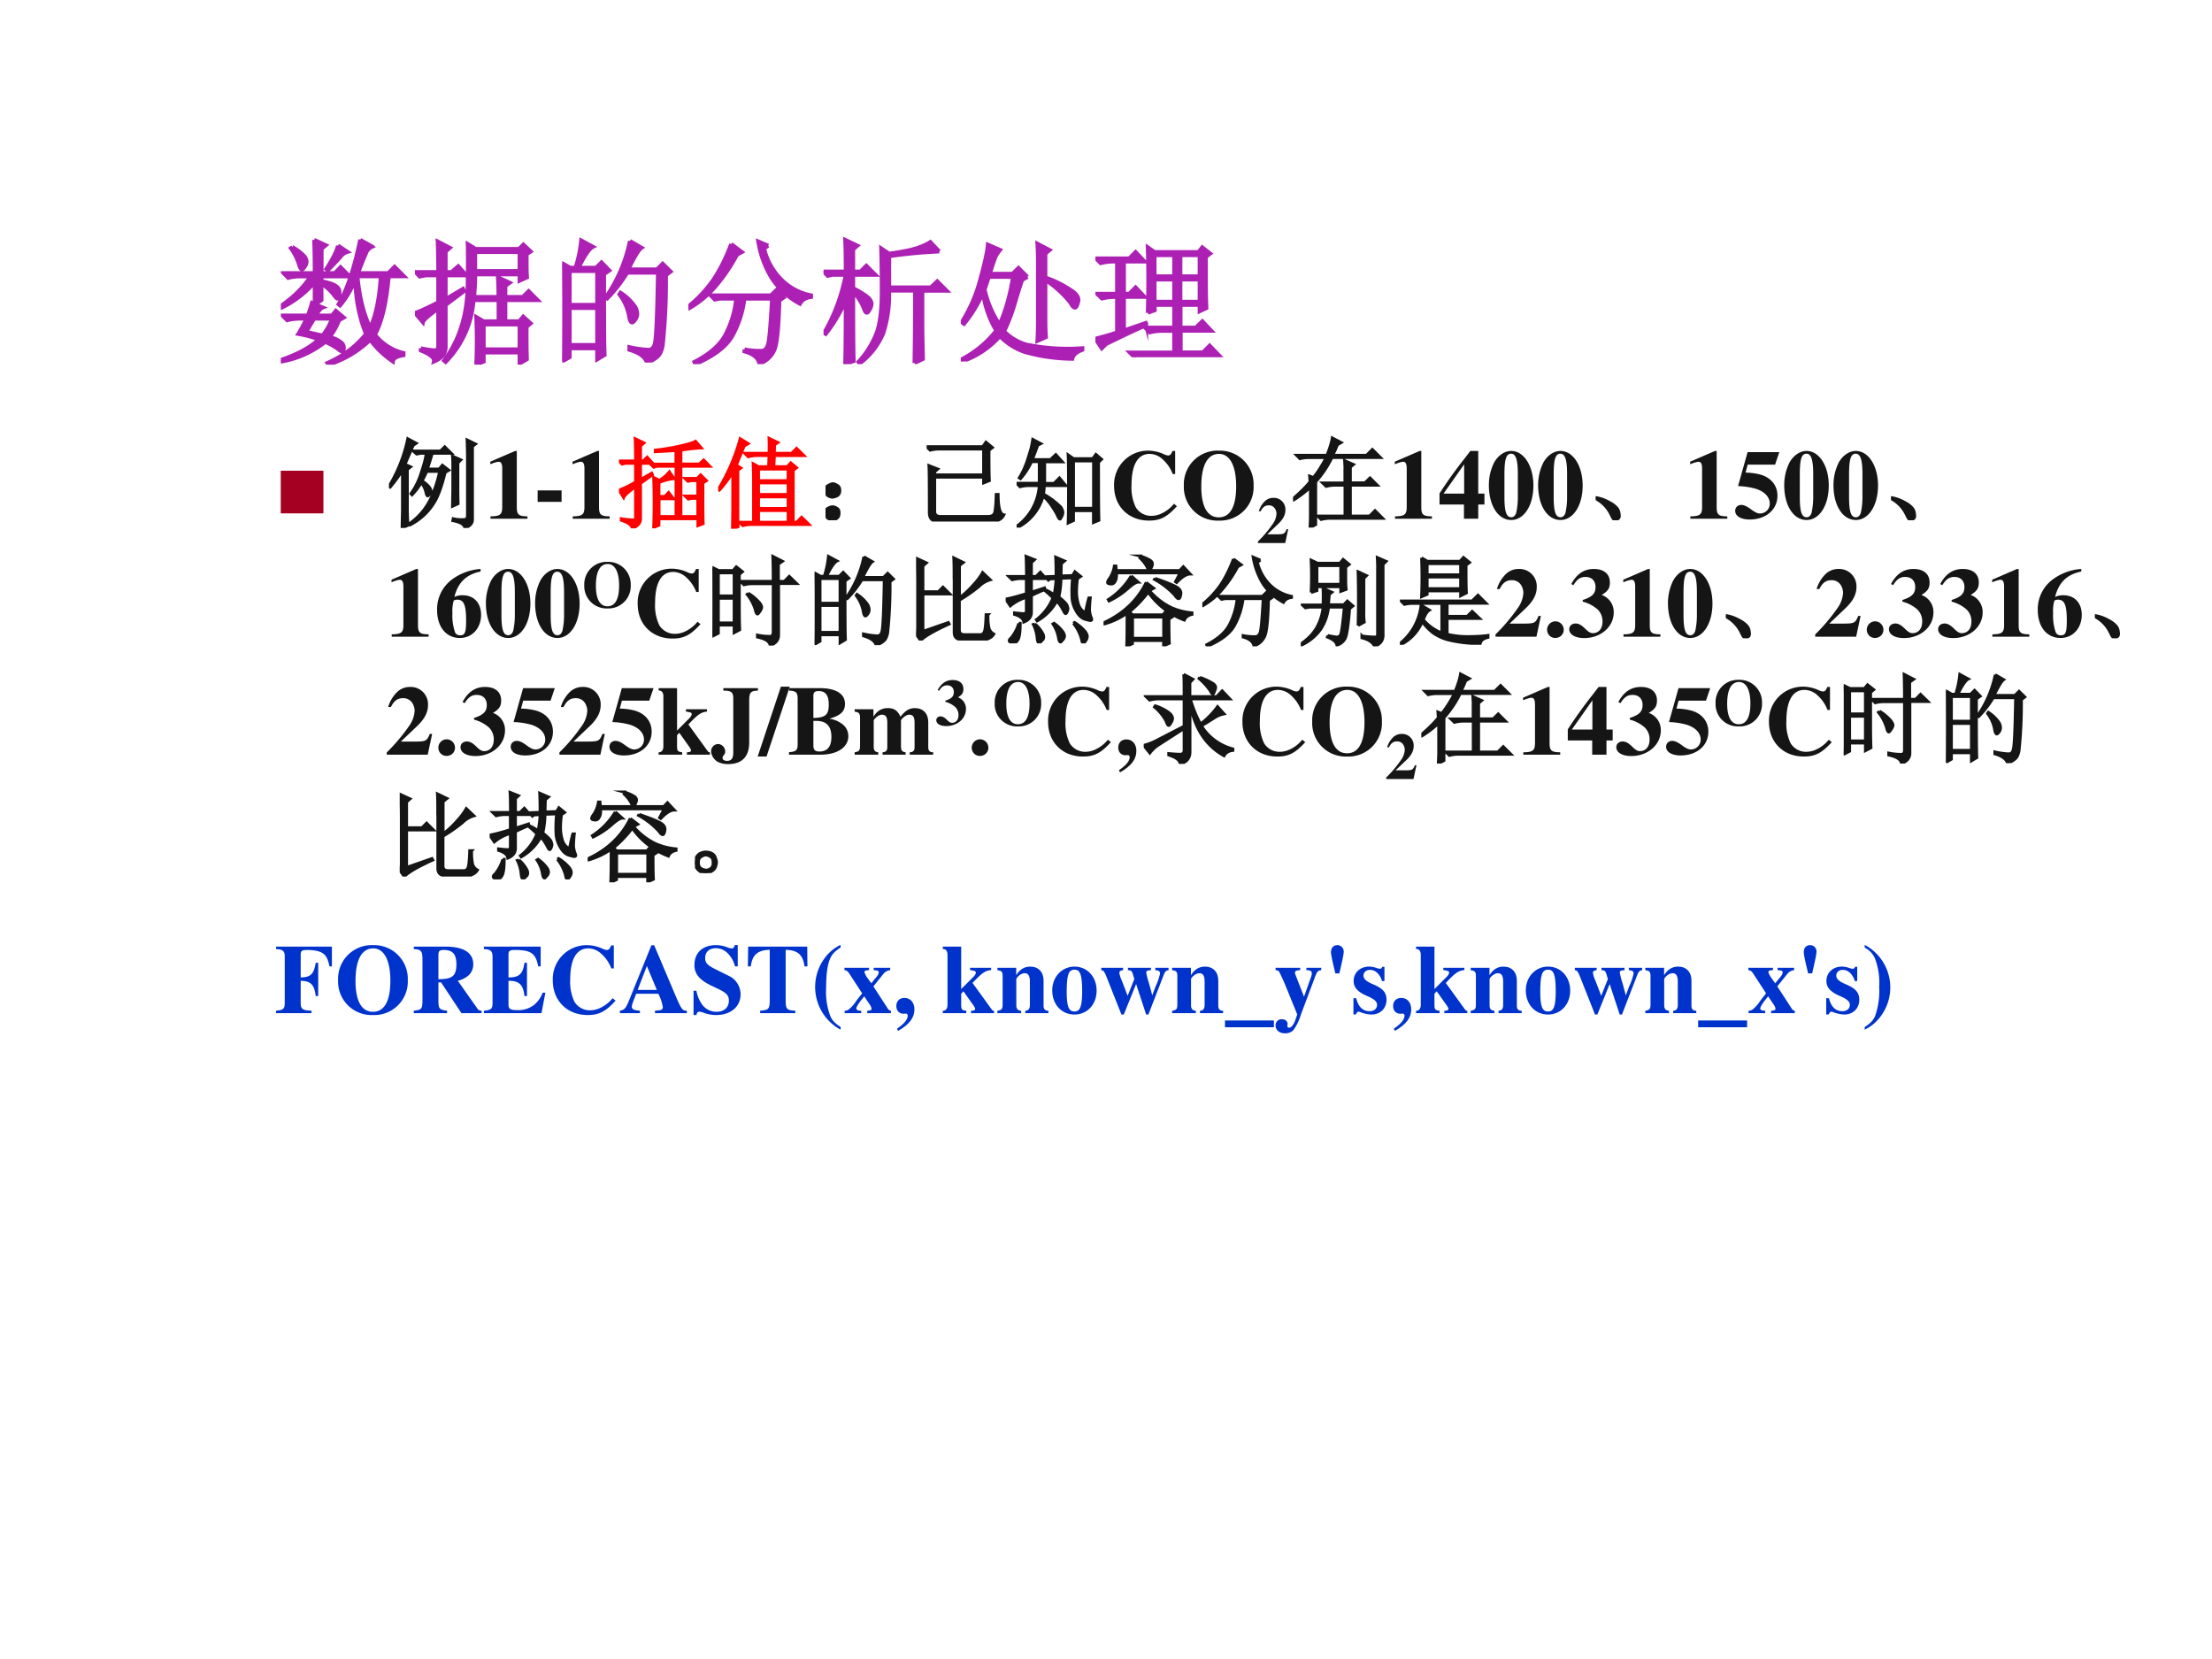 <svg xmlns="http://www.w3.org/2000/svg" xmlns:xlink="http://www.w3.org/1999/xlink" width="960" height="720" viewBox="0 0 720 540"><rect x="0" y="0" width="720" height="540" fill="#333333" stroke="none"/><g data-name="P"><clipPath id="a"><path fill-rule="evenodd" d="M0 540h720V0H0Z"/></clipPath><g clip-path="url(#a)"><path fill="#fff" fill-rule="evenodd" d="M0 540h720V0H0Z"/></g></g><g data-name="P"><symbol id="b"><path d="M.246.34A4.838 4.838 0 0 1 .188.242l.12-.027a.441.441 0 0 1 .07.125H.247m-.16.527a.345.345 0 0 0 .09-.07C.186.78.19.77.19.762a.063.063 0 0 0-.015-.04C.168.71.16.704.156.704c-.008 0-.015.013-.023.04a.41.41 0 0 1-.059.116l.012.008M.422.88l.07-.047A.098.098 0 0 1 .438.793a2.17 2.17 0 0 0-.09-.094L.336.707c.05.078.078.135.086.172M.246.922l.086-.04L.301.856v-.18h.097L.441.72.508.652H.3V.617C.36.604.397.591.41.578A.049.049 0 0 0 .433.535.168.168 0 0 0 .43.504C.427.494.423.488.418.488S.404.498.391.516A.348.348 0 0 1 .3.598V.477L.254.445.309.422C.296.417.279.397.258.363h.12l.028.035.059-.05L.43.328A.5.5 0 0 0 .36.203.188.188 0 0 0 .44.168.049.049 0 0 0 .465.125C.465.107.46.098.453.098S.436.103.426.113a.5.5 0 0 1-.098.055.723.723 0 0 0-.324-.145L0 .035c.12.04.214.09.281.152a.874.874 0 0 1-.152.04C.139.242.16.28.19.34h-.05A.355.355 0 0 1 .047.328L.012.363h.187C.21.39.22.421.23.457L.25.449v.16A.76.76 0 0 0 .008.422L0 .434C.096.5.17.574.219.652h-.07A.355.355 0 0 1 .054.641L.02.676h.23C.25.77.249.852.246.922m.32-.27C.58.502.611.375.66.273c.042.089.068.215.078.38H.566m.02.269.09-.05A.083.083 0 0 1 .629.823 3.654 3.654 0 0 1 .57.676h.223L.84.723l.07-.07H.797C.78.46.747.315.695.222A.378.378 0 0 1 .906.086V.07C.856.062.831.047.828.023a.706.706 0 0 0-.168.16A.787.787 0 0 0 .352 0L.344.012c.12.054.215.126.285.215C.579.349.553.483.55.629A.687.687 0 0 0 .437.437L.426.446c.062.104.116.263.16.477Z"/></symbol><symbol id="c"><path d="M.453 0a3.962 3.962 0 0 1 0 .352L.508.32h.11v.157H.433A.725.725 0 0 0 .227.02L.215.03c.057.076.1.16.129.254C.375.382.39.492.39.617c.002.128.002.219 0 .274L.449.855h.32l.032.032.054-.051-.03-.02c0-.078 0-.135.003-.171L.773.62v.047H.445C.445.618.443.562.437.5h.18c0 .05-.001.098-.004.145L.7.605.668.582V.5h.129L.84.543.906.477H.668V.32H.77L.8.355l.055-.05L.825.28A5.7 5.7 0 0 1 .827.04L.773.008V.09H.508V.023L.453 0M.445.832v-.14h.328v.14H.445M.508.297V.113h.265v.184H.508M.227.484.355.56.363.543.227.441V.125C.224.078.195.045.14.023.146.05.113.077.043.105v.016A.893.893 0 0 1 .148.105c.016.003.024.013.024.032v.277C.099.362.062.328.059.313L0 .383C.016.385.073.41.172.46v.2h-.09L.035.651.004.684h.168C.172.79.17.866.168.91l.09-.047L.227.836V.684H.27l.05.043L.38.66H.227V.484Z"/></symbol><symbol id="d"><path d="M.055.676v-.25h.203v.25H.055m0-.274V.13h.203v.273H.055m.254.25c0-.304 0-.504.004-.597L.258.023v.082H.055V.04L0 .008a17.08 17.08 0 0 1 0 .726L.059.7h.039A.98.98 0 0 1 .14.902L.227.855C.2.842.165.79.12.7H.25l.04.04.058-.06-.04-.027M.5.898l.086-.05C.566.835.533.78.488.688H.7L.742.73.801.672.766.645a4.532 4.532 0 0 0-.024-.52C.734.085.722.059.703.043A.213.213 0 0 0 .625 0C.612.042.569.073.496.094v.02a.82.82 0 0 1 .14-.02c.03 0 .046.022.051.066.008.044.015.212.02.504H.48A1.06 1.06 0 0 0 .332.473L.32.48A1.113 1.113 0 0 1 .5.898M.43.516A.375.375 0 0 0 .54.41.12.12 0 0 0 .554.363.073.073 0 0 0 .539.316C.53.303.521.296.516.296c-.01 0-.019.02-.024.056a.383.383 0 0 1-.07.152L.43.516Z"/></symbol><symbol id="e"><path d="M.316.887.395.828.359.808A1.274 1.274 0 0 0 .211.587.74.74 0 0 0 .008.414L0 .426a.967.967 0 0 1 .18.191c.052.076.097.166.136.27M.59.875.559.855a.483.483 0 0 1 .14-.242.426.426 0 0 1 .207-.105V.496C.867.491.84.474.824.446a.575.575 0 0 0-.207.187.746.746 0 0 0-.101.273L.59.875M.164.508H.61l.04.039.054-.055L.672.47C.667.263.654.139.632.098A.18.18 0 0 0 .524.004C.516.046.48.076.414.094v.015A.564.564 0 0 1 .54.098c.02 0 .037.014.047.043.01.028.02.143.031.343H.414A.751.751 0 0 0 .32.2C.273.124.184.057.05 0L.044.016c.117.06.195.13.234.21.042.084.067.17.075.258H.23L.195.477l-.03.03Z"/></symbol><symbol id="f"><path d="M.672.008c.002.117.004.295.004.535H.484A.904.904 0 0 0 .441.227.545.545 0 0 0 .266.004L.258.016a.678.678 0 0 1 .137.222c.023.07.035.167.035.29a12 12 0 0 1-.004.327L.484.816c.047.006.1.015.16.028.06.015.109.035.145.058l.066-.07a3.471 3.471 0 0 1-.37-.035v-.23h.308L.84.612l.07-.07H.73v-.3L.734.038.672.008M.219.535C.219.267.22.096.223.023L.16 0c.003.125.004.283.004.473a1.093 1.093 0 0 0-.148-.25L.004.23c.075.128.129.271.16.43H.066L.031.652 0 .684h.164C.164.777.163.855.16.918L.25.875.219.848V.684h.054l.043.043L.383.66H.219V.56a.551.551 0 0 0 .113-.07C.348.472.355.458.355.444A.096.096 0 0 0 .34.402C.332.387.326.38.32.38.312.379.305.39.297.414a.391.391 0 0 1-.078.121Z"/></symbol><symbol id="g"><path d="M.207.625.176.531a.785.785 0 0 1 .11-.258c.043.094.077.211.1.352H.208m.285 0L.453.602A4.863 4.863 0 0 1 .398.426 1.243 1.243 0 0 0 .32.223.375.375 0 0 1 .484.125 1.51 1.51 0 0 1 .898.098V.086C.854.07.83.048.824.02a1.332 1.332 0 0 0-.351.05.464.464 0 0 0-.184.117A.66.66 0 0 0 .008 0L0 .013a.774.774 0 0 1 .262.215.742.742 0 0 0-.098.28.955.955 0 0 0-.14-.23L.007.29c.062.099.11.208.14.328C.18.737.197.82.2.863L.29.824A.366.366 0 0 1 .258.777 1.72 1.72 0 0 1 .215.648h.168l.043.043.066-.066M.625.602V.305c0-.04.001-.081.004-.125L.566.152c.003.05.004.1.004.153v.422C.57.76.57.809.566.87l.09-.047L.625.797V.62A.776.776 0 0 0 .813.527C.857.5.875.47.867.441.86.413.852.398.844.398c-.01 0-.021.01-.031.032a.787.787 0 0 1-.188.172Z"/></symbol><symbol id="h"><path d="M0 .137c.078.02.132.036.16.047v.261H.14A.355.355 0 0 1 .048.434L.012.469H.16v.238H.133A.355.355 0 0 1 .039.695L.004.73H.25l.047.047.066-.07H.211V.469H.25l.047.047.066-.07H.211V.198l.16.055.004-.016a7.643 7.643 0 0 1-.297-.14L.047.066 0 .136m.387.192a7.76 7.76 0 0 1 0 .484l.05-.035h.325l.027.035.059-.046L.816.742V.56C.816.475.818.41.82.363L.77.34v.047H.629V.219h.113L.79.266l.066-.07H.63v-.16h.164l.05.05.071-.074H.383A.355.355 0 0 1 .289 0L.254.035h.328v.16H.496A.355.355 0 0 1 .402.184L.367.219h.215v.168H.438v-.04L.387.329m.05.426V.598h.145v.156H.438m.19 0V.598H.77v.156H.629M.437.574V.41h.145v.164H.438m.19 0V.41H.77v.164H.629Z"/></symbol><use xlink:href="#b" fill="#ac21b3" transform="matrix(44.064 0 0 -44.064 91.417 118.695)"/><use xlink:href="#c" fill="#ac21b3" transform="matrix(44.064 0 0 -44.064 135.061 118.695)"/><use xlink:href="#d" fill="#ac21b3" transform="matrix(44.064 0 0 -44.064 183.008 118.007)"/><use xlink:href="#e" fill="#ac21b3" transform="matrix(44.064 0 0 -44.064 224.07 118.523)"/><use xlink:href="#f" fill="#ac21b3" transform="matrix(44.064 0 0 -44.064 268.058 118.523)"/><use xlink:href="#g" fill="#ac21b3" transform="matrix(44.064 0 0 -44.064 312.734 117.662)"/><use xlink:href="#h" fill="#ac21b3" transform="matrix(44.064 0 0 -44.064 356.55 116.285)"/><use xlink:href="#b" fill="none" stroke="#ac21b3" stroke-miterlimit="10" stroke-width=".029" transform="matrix(44.064 0 0 -44.064 91.417 118.695)"/><use xlink:href="#c" fill="none" stroke="#ac21b3" stroke-miterlimit="10" stroke-width=".029" transform="matrix(44.064 0 0 -44.064 135.061 118.695)"/><use xlink:href="#d" fill="none" stroke="#ac21b3" stroke-miterlimit="10" stroke-width=".029" transform="matrix(44.064 0 0 -44.064 183.008 118.007)"/><use xlink:href="#e" fill="none" stroke="#ac21b3" stroke-miterlimit="10" stroke-width=".029" transform="matrix(44.064 0 0 -44.064 224.07 118.523)"/><use xlink:href="#f" fill="none" stroke="#ac21b3" stroke-miterlimit="10" stroke-width=".029" transform="matrix(44.064 0 0 -44.064 268.058 118.523)"/><use xlink:href="#g" fill="none" stroke="#ac21b3" stroke-miterlimit="10" stroke-width=".029" transform="matrix(44.064 0 0 -44.064 312.734 117.662)"/><use xlink:href="#h" fill="none" stroke="#ac21b3" stroke-miterlimit="10" stroke-width=".029" transform="matrix(44.064 0 0 -44.064 356.55 116.285)"/><symbol id="i"><path d="M-2147483500-2147483500Z"/></symbol><use xlink:href="#i" fill="#ac21b3" transform="matrix(44.064 0 0 -44.064 94626710000 -94626710000)"/></g><g data-name="P"><symbol id="j"><path d="M0 0v.578h.578V0H0Z"/></symbol><use xlink:href="#j" fill="#a50021" transform="matrix(24.024 0 0 -24.024 91.381 167.104)"/><symbol id="k"><path d="M.57.563C.542.443.51.352.477.288A.613.613 0 0 0 .215.031L.207.043a.645.645 0 0 1 .238.305c.026.06.05.135.07.226H.384A1.155 1.155 0 0 0 .336.477.287.287 0 0 0 .41.414C.42.398.426.387.426.38A.063.063 0 0 0 .41.339C.402.33.397.325.395.325c-.008 0-.015.013-.02.04A.26.26 0 0 1 .328.46.652.652 0 0 0 .234.336L.223.348a.72.72 0 0 1 .105.215c.029.085.046.15.05.195H.325L.281.75.246.781h.277l.043.043.067-.066H.44a3.671 3.671 0 0 0-.05-.16h.12l.032.039.066-.051L.57.563M.7.405C.7.38.7.326.702.246L.645.22.648.39v.218c0 .045 0 .085-.003.121L.73.691.7.661V.405m.097.305c0 .044-.001.105-.004.184L.879.852.848.828V.09C.85.048.824.018.77 0 .767.034.727.059.648.074l.004.02A.36.36 0 0 1 .773.086C.79.089.797.103.797.129V.71M.133 0l.004.184v.402A1.362 1.362 0 0 0 .012.414L0 .422a1.53 1.53 0 0 1 .191.484L.277.86.247.84A72.596 72.596 0 0 1 .163.646L.22.62.187.594V.176C.188.132.19.082.192.027L.133 0Z"/></symbol><use xlink:href="#k" fill="#151515" transform="matrix(32.064 0 0 -32.064 126.603 171.846)"/><use xlink:href="#k" fill="none" stroke="#151515" stroke-miterlimit="10" stroke-width=".029" transform="matrix(32.064 0 0 -32.064 126.603 171.846)"/></g><g data-name="P"><symbol id="l"><path d="M.377.024C.287.025.269.041.269.118v.57H.252L0 .579V.553a.162.162 0 0 1 .02.008c.027.01.052.017.065.017C.11.578.121.556.121.509V.124C.122.043.101.025.002.024V0h.375v.024Z"/></symbol><use xlink:href="#l" fill="#151515" transform="matrix(32.064 0 0 -32.064 159.594 168.84)"/></g><g data-name="P"><symbol id="m"><path d="M.243.116H0V0h.243v.116Z"/></symbol><use xlink:href="#m" fill="#151515" transform="matrix(32.064 0 0 -32.064 175 163.357)"/></g><use xlink:href="#l" fill="#151515" data-name="P" transform="matrix(32.064 0 0 -32.064 186.354 168.84)"/><g data-name="P"><symbol id="n"><path d="M.852.46c0-.21 0-.348.003-.413L.801.027v.07H.406V.032L.352.008a6.784 6.784 0 0 1 0 .508L.41.488a.375.375 0 0 1 .102.086l.047-.07a.476.476 0 0 1-.153-.04v-.14h.059l.039.04L.554.3H.407V.12h.172V.63H.387L.352.62.32.652h.258V.79a6.435 6.435 0 0 0-.21-.012v.016c.093.01.179.025.257.043.08.018.132.034.152.047L.836.816A1.863 1.863 0 0 1 .629.793v-.14h.187L.86.694.922.63H.629V.12H.8v.184H.738L.703.297.672.328H.8v.156H.734L.7.477l-.031.03h.125l.035.036.059-.059L.852.461M.219.496.332.56.34.543.219.457v-.36C.219.054.19.022.137 0 .127.034.089.061.023.082v.016a.704.704 0 0 1 .13-.012c.01.003.015.012.015.027v.309C.095.37.055.333.047.312L0 .388a.977.977 0 0 1 .168.082V.66H.066L.031.652 0 .684h.168C.168.77.167.845.164.91l.09-.043L.219.836V.684h.027l.04.039L.343.66H.219V.496Z"/></symbol><symbol id="o"><path d="M.2.203C.2.112.2.051.202.02L.145 0l.003.188v.386A1.158 1.158 0 0 0 .012.391L0 .398a1.959 1.959 0 0 1 .223.516l.082-.05L.265.84A6.372 6.372 0 0 1 .185.645L.23.617.2.594v-.39m.21.401V.488h.3v.117h-.3m0-.14V.348h.3v.117h-.3m0-.14V.206h.3v.117h-.3m0-.14V.066h.3v.118h-.3m.106.582c.002.06.002.11 0 .152l.09-.043L.573.852.57.766h.176l.05.05.075-.074h-.3L.565.63h.137l.035.039.059-.05L.762.593V.066h.035l.05.051.075-.074H.344A.355.355 0 0 1 .25.031L.215.066h.144V.5c0 .031 0 .085-.004.16L.41.63h.102l.004.113H.398A.355.355 0 0 1 .305.73L.27.766h.246Z"/></symbol><use xlink:href="#n" fill="red" transform="matrix(32.064 0 0 -32.064 201.477 171.971)"/><use xlink:href="#o" fill="red" transform="matrix(32.064 0 0 -32.064 233.763 172.096)"/><use xlink:href="#n" fill="none" stroke="red" stroke-miterlimit="10" stroke-width=".029" transform="matrix(32.064 0 0 -32.064 201.477 171.971)"/><use xlink:href="#o" fill="none" stroke="red" stroke-miterlimit="10" stroke-width=".029" transform="matrix(32.064 0 0 -32.064 233.763 172.096)"/></g><g data-name="P"><symbol id="p"><path d="M.117.121C.133.111.14.092.137.066c0-.023-.01-.04-.028-.05A.097.097 0 0 0 .07 0a.097.097 0 0 0-.039.016C.013.026.003.044 0 .07c0 .026.008.043.023.051.019.01.034.016.047.016A.084.084 0 0 0 .117.12m0 .234C.135.348.145.33.145.301.145.275.135.257.113.246A.152.152 0 0 0 .07.234.099.099 0 0 0 .023.25.067.067 0 0 0 0 .305c.003.026.013.043.031.05.018.01.033.016.043.016C.084.371.1.366.117.355Z"/></symbol><symbol id="q"><path d="M0 .76h.57l.032.046.066-.055L.633.724c0-.156.001-.26.004-.309L.578.392V.45H.082V.11C.079.069.102.049.148.052h.47C.663.05.69.068.694.107c.006.039.01.095.012.168h.02c0-.133.02-.202.058-.207C.762.02.716 0 .648.005H.105C.051.003.025.035.027.103.027.37.026.526.023.568l.09-.035L.082.505V.474h.496v.262h-.45A.355.355 0 0 1 .036.724L0 .759Z"/></symbol><symbol id="r"><path d="M.832.664c0-.323.001-.52.004-.59L.78.051v.12H.578v-.1L.523.046C.526.094.527.21.527.395c0 .184-.001.299-.004.343L.578.7h.195l.032.043.058-.05L.832.663M.578.676v-.48h.203v.48H.578M.164.895.246.852.215.836A4.996 4.996 0 0 0 .16.69h.184l.054.051.067-.074h-.18V.449H.38l.055.055L.5.426H.281A.526.526 0 0 0 .273.34.817.817 0 0 0 .45.207C.462.187.47.168.47.152A.097.097 0 0 0 .457.11C.449.094.444.086.441.086c-.007 0-.014.008-.02.023a.615.615 0 0 1-.054.094A.527.527 0 0 1 .27.32.508.508 0 0 0 .008 0L0 .012a.554.554 0 0 1 .23.414H.13A.355.355 0 0 1 .035.414L0 .45h.23v.219H.152A.727.727 0 0 0 .04.496L.027.504c.037.06.067.128.09.203a.97.97 0 0 1 .047.188Z"/></symbol><use xlink:href="#p" fill="#151515" transform="matrix(32.064 0 0 -32.064 268.708 169.341)"/><use xlink:href="#q" fill="#151515" transform="matrix(32.064 0 0 -32.064 301.62 169.758)"/><use xlink:href="#r" fill="#151515" transform="matrix(32.064 0 0 -32.064 330.899 171.72)"/><use xlink:href="#p" fill="none" stroke="#151515" stroke-miterlimit="10" stroke-width=".029" transform="matrix(32.064 0 0 -32.064 268.708 169.341)"/><use xlink:href="#q" fill="none" stroke="#151515" stroke-miterlimit="10" stroke-width=".029" transform="matrix(32.064 0 0 -32.064 301.62 169.758)"/><use xlink:href="#r" fill="none" stroke="#151515" stroke-miterlimit="10" stroke-width=".029" transform="matrix(32.064 0 0 -32.064 330.899 171.72)"/></g><g data-name="P"><symbol id="s"><path d="M.608.171a.357.357 0 0 0-.14-.105.245.245 0 0 0-.09-.018.183.183 0 0 0-.158.087.465.465 0 0 0-.043.225c0 .207.064.317.184.317A.198.198 0 0 0 .494.621.38.38 0 0 0 .595.473H.62v.234H.593C.578.671.569.661.548.661a.124.124 0 0 0-.045.014.39.39 0 0 1-.154.035A.345.345 0 0 1 0 .352C0 .145.146 0 .354 0c.115 0 .183.035.284.146l-.03.025Z"/></symbol><symbol id="t"><path d="M.358.71A.342.342 0 0 1 0 .354.34.34 0 0 1 .354 0a.34.34 0 0 1 .354.355.342.342 0 0 1-.35.355M.357.677c.11 0 .174-.121.174-.329C.531.142.47.033.354.033.239.033.177.142.177.345c0 .216.063.332.18.332Z"/></symbol><use xlink:href="#s" fill="#151515" transform="matrix(32.064 0 0 -32.064 362.631 169.45)"/><use xlink:href="#t" fill="#151515" transform="matrix(32.064 0 0 -32.064 385.342 169.45)"/></g><g data-name="P"><symbol id="u"><path d="M.461.211H.437C.408.14.397.134.294.133H.143l.162.154c.079.075.114.142.114.218a.176.176 0 0 1-.185.183.185.185 0 0 1-.133-.056.355.355 0 0 1-.087-.148h.028c.031.063.068.09.122.09A.108.108 0 0 0 .263.519a.156.156 0 0 0 .02-.072.29.29 0 0 0-.051-.148A1.858 1.858 0 0 0 0 .023V0h.416l.045.211Z"/></symbol><use xlink:href="#u" fill="#151515" transform="matrix(21.384 0 0 -21.384 409.443 176.76)"/></g><g data-name="P"><symbol id="v"><path d="M.172.465.168.523.207.508C.251.562.294.63.336.71H.164A.355.355 0 0 1 .07.699L.035.734h.309c.028.07.047.13.054.176l.09-.047L.45.84A.904.904 0 0 0 .402.734h.344l.059.059.082-.082H.395A1.056 1.056 0 0 0 .23.465V.03L.172 0c.002.042.004.08.004.113V.41A1.077 1.077 0 0 0 .008.281L0 .293c.078.068.135.125.172.172m.355.117C.527.6.526.632.523.68l.09-.04L.582.614v-.16H.73l.051.05L.855.43H.582V.117h.195l.055.055L.91.094H.38A.355.355 0 0 1 .285.082L.25.117h.277V.43H.43A.355.355 0 0 1 .336.418L.3.453h.226v.129Z"/></symbol><use xlink:href="#v" fill="#151515" transform="matrix(32.064 0 0 -32.064 420.887 171.72)"/><use xlink:href="#v" fill="none" stroke="#151515" stroke-miterlimit="10" stroke-width=".029" transform="matrix(32.064 0 0 -32.064 420.887 171.72)"/></g><g data-name="P"><symbol id="w"><path d="M.393.255v.433h-.08L.254.611A4.6 4.6 0 0 1 0 .257V.144h.248V0h.145v.144h.063v.111H.393m-.143 0H.041L.25.552V.255Z"/></symbol><symbol id="x"><path d="M.226.701C.161.701.095.657.054.585A.51.51 0 0 1 0 .353C0 .146.094 0 .227 0c.13 0 .225.148.225.35 0 .2-.097.351-.226.351M.294.235A.727.727 0 0 0 .277.071C.266.042.25.028.227.028c-.05 0-.069.058-.069.207v.229c0 .152.018.209.067.209S.294.611.294.464V.235Z"/></symbol><use xlink:href="#l" fill="#151515" transform="matrix(32.064 0 0 -32.064 454.004 168.84)"/><use xlink:href="#w" fill="#151515" transform="matrix(32.064 0 0 -32.064 468.561 168.84)"/><use xlink:href="#x" fill="#151515" transform="matrix(32.064 0 0 -32.064 484.625 169.257)"/><use xlink:href="#x" fill="#151515" transform="matrix(32.064 0 0 -32.064 500.657 169.257)"/></g><g data-name="P"><symbol id="y"><path d="M.152.066A.354.354 0 0 1 0 .22L.004.23A.407.407 0 0 0 .14.18.244.244 0 0 0 .21.129.1.1 0 0 0 .238.066C.243.04.24.023.227.016.217.006.208 0 .203 0 .187 0 .171.022.153.066Z"/></symbol><use xlink:href="#y" fill="#151515" transform="matrix(32.064 0 0 -32.064 519.387 169.341)"/><use xlink:href="#y" fill="none" stroke="#151515" stroke-miterlimit="10" stroke-width=".029" transform="matrix(32.064 0 0 -32.064 519.387 169.341)"/></g><g data-name="P"><symbol id="z"><path d="M.127.557h.278l.043.127H.126L.029.339a.742.742 0 0 0 .18-.027C.298.284.351.228.351.161c0-.056-.044-.1-.1-.1-.023 0-.05.012-.09.042C.118.135.088.148.062.148.026.148 0 .123 0 .088 0 .035.058 0 .147 0c.165 0 .282.1.282.241 0 .104-.064.184-.173.215a.633.633 0 0 1-.151.02l.022.081Z"/></symbol><use xlink:href="#l" fill="#151515" transform="matrix(32.064 0 0 -32.064 550.144 168.84)"/><use xlink:href="#z" fill="#151515" transform="matrix(32.064 0 0 -32.064 564.797 169.097)"/><use xlink:href="#x" fill="#151515" transform="matrix(32.064 0 0 -32.064 580.765 169.257)"/><use xlink:href="#x" fill="#151515" transform="matrix(32.064 0 0 -32.064 596.797 169.257)"/></g><g data-name="P" transform="matrix(32.064 0 0 -32.064 615.527 169.341)"><use xlink:href="#y" fill="#151515"/><use xlink:href="#y" fill="none" stroke="#151515" stroke-miterlimit="10" stroke-width=".029"/></g><g data-name="P"><symbol id="A"><path d="M.442.701A.55.55 0 0 1 .171.608.377.377 0 0 1 0 .286C0 .113.091 0 .232 0c.124 0 .215.099.215.235C.447.356.374.434.26.434A.189.189 0 0 1 .176.417c.037.147.12.228.266.258v.026M.205.389c.067 0 .09-.054.09-.213C.295.056.283.027.234.027.21.027.193.037.183.056a.52.52 0 0 0-.027.199.36.36 0 0 0 .013.124c.008.006.021.01.036.01Z"/></symbol><use xlink:href="#l" fill="#151515" transform="matrix(32.04 0 0 -32.04 127.433 207.24)"/><use xlink:href="#A" fill="#151515" transform="matrix(32.04 0 0 -32.04 142.267 207.657)"/><use xlink:href="#x" fill="#151515" transform="matrix(32.04 0 0 -32.04 158.159 207.657)"/><use xlink:href="#x" fill="#151515" transform="matrix(32.04 0 0 -32.04 174.179 207.657)"/></g><use xlink:href="#t" fill="#151515" data-name="P" transform="matrix(21.36 0 0 -21.36 190.178 198.046)"/><use xlink:href="#s" fill="#151515" data-name="P" transform="matrix(32.04 0 0 -32.04 207.56 207.849)"/><g data-name="P"><symbol id="B"><path d="M.617.652C.617.754.616.84.613.906l.098-.05L.67.827V.652h.06l.05.051L.855.63H.672V.105C.672.056.643.021.586 0 .583.04.54.068.457.086v.02A.645.645 0 0 1 .59.093C.608.096.617.112.617.14v.488H.414A.355.355 0 0 1 .32.617L.285.652h.332M.363.532A.482.482 0 0 0 .48.433C.493.415.5.4.5.39.5.378.493.362.48.344.47.328.462.32.457.32.449.32.441.336.434.367A.464.464 0 0 1 .352.52L.363.53M.06.738V.504h.16v.234h-.16m0-.258V.23h.16v.25h-.16M.273.402C.273.277.275.197.277.16L.22.13v.078h-.16V.125L0 .094a13.128 13.128 0 0 1 0 .699L.063.762H.21L.242.8.305.75.273.723v-.32Z"/></symbol><symbol id="C"><path d="M.016.57c0 .118-.002.205-.004.262L.105.789.07.758V.496h.157l.046.047.07-.07H.07v-.38l.258.09.008-.015C.182.098.086.042.046 0L0 .066c.01.01.016.03.016.055v.45m.37.066c0 .078 0 .146-.003.203L.48.793.441.762V.434A.905.905 0 0 1 .586.57a.61.61 0 0 1 .09.121L.754.617a.264.264 0 0 1-.117-.07A1.632 1.632 0 0 0 .44.41V.105C.441.075.458.06.492.06h.16c.021 0 .035.011.043.035.008.023.013.08.016.168h.02A.57.57 0 0 1 .741.125.1.1 0 0 1 .79.066.105.105 0 0 0 .742.023.12.12 0 0 0 .676.008H.473C.415.008.387.033.387.082v.555Z"/></symbol><symbol id="D"><path d="m.402.677.11.004C.512.772.51.837.508.876l.09-.039L.566.81A5.651 5.651 0 0 1 .563.685L.68.689l.023.039L.762.68.73.658A.982.982 0 0 1 .72.525a.43.43 0 0 1 .02-.13.148.148 0 0 1 .07-.085c.013.065.024.116.035.152h.015A1.228 1.228 0 0 1 .852.337a.253.253 0 0 1 .02-.082C.878.24.874.232.858.232a.393.393 0 0 0-.058.015C.77.257.74.285.715.33a.309.309 0 0 0-.04.118A1.26 1.26 0 0 0 .68.665L.562.661A.847.847 0 0 0 .54.471C.591.43.62.401.625.383A.128.128 0 0 0 .633.353.09.09 0 0 0 .625.322C.62.309.615.302.609.302c-.005 0-.013.01-.023.031A.5.5 0 0 1 .52.431a.516.516 0 0 0-.2-.203L.312.24A.533.533 0 0 1 .48.462.9.9 0 0 1 .406.53L.414.54A.431.431 0 0 0 .492.493C.502.546.51.6.512.658L.449.654.434.642.402.677M.687.204.7.212A.45.45 0 0 0 .81.118C.822.1.829.085.829.072A.073.073 0 0 0 .812.025C.802.009.793 0 .788 0 .781.001.775.016.77.044a.441.441 0 0 1-.082.16M.212.681C.21.783.21.851.207.884L.293.85.262.822V.68h.047l.043.043L.41.658H.262V.52l.133.043.003-.016A3.022 3.022 0 0 1 .262.486V.322C.264.272.238.237.184.216.18.25.15.276.09.294V.31C.137.305.168.302.184.302.202.302.21.312.21.33v.137A.466.466 0 0 1 .047.38L0 .45c.04.006.11.024.21.055v.153H.16A.355.355 0 0 1 .066.646L.031.68h.18M.133.204h.015C.148.118.141.063.125.036.109.01.09 0 .066.006.046.01.036.017.036.028c0 .007.006.017.019.027a.42.42 0 0 1 .078.148M.297.197a.312.312 0 0 0 .086-.11C.39.061.387.042.37.03.355.013.345.005.34.005.33.005.323.021.32.052a.383.383 0 0 1-.039.14l.016.005m.195.007A.367.367 0 0 0 .586.111.09.09 0 0 0 .598.076a.06.06 0 0 0-.02-.043C.568.02.561.013.558.013.549.013.54.029.536.06A.36.36 0 0 1 .48.197l.012.007Z"/></symbol><symbol id="E"><path d="m.281.715.07-.063C.332.652.298.632.25.59A.817.817 0 0 0 .055.46L.047.474A.735.735 0 0 1 .28.715M.523.69C.635.652.708.622.743.601.775.582.79.557.784.528.78.5.772.484.762.484S.738.496.722.52a.794.794 0 0 1-.206.16L.523.69M.433.648.509.59.465.566A.703.703 0 0 1 .684.395.67.67 0 0 1 .898.34V.324C.86.316.833.297.82.266A.788.788 0 0 0 .453.55a1.166 1.166 0 0 0-.191-.2l.031-.03h.309l.03.034L.7.301.664.277c0-.122.001-.204.004-.246L.609.004v.055H.293V.027L.234 0c.003.052.004.164.004.336a.75.75 0 0 0-.234-.11L0 .239a.977.977 0 0 1 .191.114.824.824 0 0 1 .242.297M.294.296V.082h.316v.215H.293m.066.61.008.011A.4.4 0 0 0 .47.875C.487.865.496.852.496.835A.092.092 0 0 0 .484.798C.477.78.47.773.464.773.458.773.45.783.442.805A.378.378 0 0 1 .36.906M.73.656l.047.09H.13C.134.71.13.681.117.66.107.64.091.63.07.633.05.635.04.64.04.648c0 .01.006.024.019.04a.31.31 0 0 1 .05.128h.016L.129.77h.644L.81.809l.07-.075C.842.734.797.706.742.648L.73.656Z"/></symbol><symbol id="F"><path d="M.164.82V.63h.242V.82H.164M.105.547a3.368 3.368 0 0 1 0 .328L.172.844h.226L.43.883.492.832.457.805V.672A.96.96 0 0 1 .461.578L.406.558v.047H.164V.566L.105.546M.273.11C.323.1.354.094.367.094.38.094.392.1.402.114c.01.012.024.107.04.284h-.16A.51.51 0 0 0 .202.172a.497.497 0 0 0-.195-.16L0 .023c.076.053.13.11.164.172.034.063.055.13.063.203H.09L.047.391.016.42h.21a1.8 1.8 0 0 1 0 .169l.09-.04L.29.528A19.375 19.375 0 0 1 .281.422h.156L.473.46.53.41.496.382C.483.208.467.107.45.078A.134.134 0 0 0 .367.012C.36.046.327.072.27.094l.003.015m.309.102a9.996 9.996 0 0 1 0 .547l.086-.04L.641.692V.36C.64.33.64.29.645.246L.582.211m.04-.106A.959.959 0 0 1 .745.094c.013 0 .022.001.027.004.006.005.008.014.008.027v.656C.781.807.78.848.777.902l.09-.039L.836.832V.125C.84.065.813.023.75 0 .73.042.686.07.621.086v.02Z"/></symbol><symbol id="G"><path d="M.277.688V.57h.34v.118h-.34M.22.883.28.848H.61l.036.039.062-.051L.672.809c0-.146.001-.24.004-.282L.617.497v.05h-.34V.512L.22.488a4.79 4.79 0 0 1 0 .395M.277.824V.711h.34v.113h-.34M.012.445h.722l.059.059.082-.082H.48V.289h.204l.05.05L.81.267H.48v-.16a.885.885 0 0 1 .2-.024c.088 0 .16.004.215.012v-.02C.848.064.822.043.816.012A1.353 1.353 0 0 0 .488.05a.484.484 0 0 0-.156.074.601.601 0 0 0-.105.11A.46.46 0 0 0 .007 0L0 .012a.582.582 0 0 1 .215.39L.3.352A.113.113 0 0 1 .266.316.39.39 0 0 1 .238.254.468.468 0 0 1 .426.12v.3H.14a.355.355 0 0 1-.094-.01L.012.444Z"/></symbol><use xlink:href="#B" fill="#151515" transform="matrix(32.04 0 0 -32.04 231.903 210.119)"/><use xlink:href="#d" fill="#151515" transform="matrix(32.04 0 0 -32.04 265.166 209.993)"/><use xlink:href="#C" fill="#151515" transform="matrix(32.04 0 0 -32.04 298.178 208.492)"/><use xlink:href="#D" fill="#151515" transform="matrix(32.04 0 0 -32.04 327.34 209.41)"/><use xlink:href="#E" fill="#151515" transform="matrix(32.04 0 0 -32.04 359.225 210.369)"/><use xlink:href="#e" fill="#151515" transform="matrix(32.04 0 0 -32.04 391.362 210.369)"/><use xlink:href="#F" fill="#151515" transform="matrix(32.04 0 0 -32.04 423.402 210.369)"/><use xlink:href="#G" fill="#151515" transform="matrix(32.04 0 0 -32.04 455.663 209.868)"/><use xlink:href="#B" fill="none" stroke="#151515" stroke-miterlimit="10" stroke-width=".029" transform="matrix(32.04 0 0 -32.04 231.903 210.119)"/><use xlink:href="#d" fill="none" stroke="#151515" stroke-miterlimit="10" stroke-width=".029" transform="matrix(32.04 0 0 -32.04 265.166 209.993)"/><use xlink:href="#C" fill="none" stroke="#151515" stroke-miterlimit="10" stroke-width=".029" transform="matrix(32.04 0 0 -32.04 298.178 208.492)"/><use xlink:href="#D" fill="none" stroke="#151515" stroke-miterlimit="10" stroke-width=".029" transform="matrix(32.04 0 0 -32.04 327.34 209.41)"/><use xlink:href="#E" fill="none" stroke="#151515" stroke-miterlimit="10" stroke-width=".029" transform="matrix(32.04 0 0 -32.04 359.225 210.369)"/><use xlink:href="#e" fill="none" stroke="#151515" stroke-miterlimit="10" stroke-width=".029" transform="matrix(32.04 0 0 -32.04 391.362 210.369)"/><use xlink:href="#F" fill="none" stroke="#151515" stroke-miterlimit="10" stroke-width=".029" transform="matrix(32.04 0 0 -32.04 423.402 210.369)"/><use xlink:href="#G" fill="none" stroke="#151515" stroke-miterlimit="10" stroke-width=".029" transform="matrix(32.04 0 0 -32.04 455.663 209.868)"/></g><g data-name="P"><symbol id="H"><path d="M.084.169A.085.085 0 0 1 0 .085C0 .037.036 0 .083 0c.048 0 .086.036.086.083a.085.085 0 0 1-.085.086Z"/></symbol><symbol id="I"><path d="M.042.537C.08.598.113.621.165.621.228.621.267.582.267.518.267.452.232.417.137.387V.37A.368.368 0 0 0 .289.29.167.167 0 0 0 .338.168C.338.096.3.05.24.05.216.05.197.061.164.093.125.132.096.148.065.148.027.148 0 .124 0 .09 0 .036.06 0 .152 0c.168 0 .3.114.3.26A.183.183 0 0 1 .33.438c.064.039.083.068.083.127C.413.651.352.702.25.702.151.702.076.652.021.549L.042.537Z"/></symbol><use xlink:href="#u" fill="#151515" transform="matrix(32.04 0 0 -32.04 486.785 207.24)"/><use xlink:href="#H" fill="#151515" transform="matrix(32.04 0 0 -32.04 503.574 207.657)"/><use xlink:href="#I" fill="#151515" transform="matrix(32.04 0 0 -32.04 510.783 207.689)"/><use xlink:href="#l" fill="#151515" transform="matrix(32.04 0 0 -32.04 528.373 207.24)"/><use xlink:href="#x" fill="#151515" transform="matrix(32.04 0 0 -32.04 542.919 207.657)"/></g><g data-name="P" transform="matrix(32.04 0 0 -32.04 561.764 207.74)"><use xlink:href="#y" fill="#151515"/><use xlink:href="#y" fill="none" stroke="#151515" stroke-miterlimit="10" stroke-width=".029"/></g><g fill="#151515" data-name="P"><use xlink:href="#u" transform="matrix(32.04 0 0 -32.04 590.845 207.24)"/><use xlink:href="#H" transform="matrix(32.04 0 0 -32.04 607.634 207.657)"/><use xlink:href="#I" transform="matrix(32.04 0 0 -32.04 614.843 207.689)"/><use xlink:href="#I" transform="matrix(32.04 0 0 -32.04 630.863 207.689)"/><use xlink:href="#l" transform="matrix(32.04 0 0 -32.04 648.453 207.24)"/><use xlink:href="#A" transform="matrix(32.04 0 0 -32.04 663.287 207.657)"/></g><g data-name="P" transform="matrix(32.04 0 0 -32.04 681.884 207.74)"><use xlink:href="#y" fill="#151515"/><use xlink:href="#y" fill="none" stroke="#151515" stroke-miterlimit="10" stroke-width=".029"/></g><g data-name="P"><symbol id="J"><path d="M.491.461H.277V.438A.228.228 0 0 0 .329.426.02.02 0 0 0 .336.412c0-.01-.01-.028-.021-.039L.187.245v.431H0V.652C.032.651.047.633.048.594v-.51C.047.044.031.025 0 .024V0h.239v.024C.192.031.188.037.187.084v.114L.21.222.305.088C.323.063.329.051.329.043.329.031.315.025.287.024V0h.234v.024C.51.024.505.027.496.039L.302.307c.1.105.126.123.189.131v.023Z"/></symbol><symbol id="K"><path d="M.476.772H.124V.747C.203.746.223.731.225.676V.12C.225.058.207.033.161.033.133.033.116.045.116.065c0 .009.003.014.012.025.012.015.015.023.015.039 0 .04-.034.075-.073.075A.073.073 0 0 1 0 .132C0 .091.028.046.067.023A.233.233 0 0 1 .172 0c.141 0 .215.076.215.219v.436c.002.074.016.089.089.092v.025Z"/></symbol><symbol id="L"><path d="M.326.71h-.09L0 0h.09l.236.71Z"/></symbol><symbol id="M"><path d="M0 0h.322c.169 0 .281.075.281.188a.153.153 0 0 1-.054.117.277.277 0 0 1-.139.06C.526.399.569.44.569.516c0 .103-.092.16-.26.16H0V.651C.067.648.086.633.088.58V.096C.086.044.071.031 0 .025V0m.248.343h.03C.381.343.431.289.431.179.431.082.39.032.309.032.265.032.248.049.248.093v.25m0 .254c0 .036.014.049.054.049.07 0 .102-.043.102-.137C.404.404.371.376.248.373v.224Z"/></symbol><symbol id="N"><path d="M.798.024C.76.025.747.04.748.081v.251c0 .086-.053.141-.135.141C.556.473.517.45.466.386.436.449.401.473.338.473.274.473.229.446.191.386v.075H0V.437C.042.432.054.42.055.378V.084C.054.042.044.031 0 .024V0h.24v.024C.206.028.194.042.194.081v.267c0 .006.016.024.029.035.021.016.037.023.055.023.039 0 .054-.023.054-.083V.081C.333.042.32.027.284.024V0h.234v.024C.484.027.471.043.471.081v.267c0 .005.016.024.029.034.022.017.038.024.056.024.038 0 .053-.024.053-.083V.081C.61.041.597.026.56.024V0h.238v.024Z"/></symbol><use xlink:href="#u" fill="#151515" transform="matrix(32.04 0 0 -32.04 125.895 245.64)"/><use xlink:href="#H" fill="#151515" transform="matrix(32.04 0 0 -32.04 142.684 246.057)"/><use xlink:href="#I" fill="#151515" transform="matrix(32.04 0 0 -32.04 149.893 246.089)"/><use xlink:href="#z" fill="#151515" transform="matrix(32.04 0 0 -32.04 166.233 245.896)"/><use xlink:href="#u" fill="#151515" transform="matrix(32.04 0 0 -32.04 182.093 245.64)"/><use xlink:href="#z" fill="#151515" transform="matrix(32.04 0 0 -32.04 198.37 245.896)"/><use xlink:href="#J" fill="#151515" transform="matrix(32.04 0 0 -32.04 214.39 245.64)"/><use xlink:href="#K" fill="#151515" transform="matrix(32.04 0 0 -32.04 231.466 248.716)"/><use xlink:href="#L" fill="#151515" transform="matrix(32.04 0 0 -32.04 246.621 246.249)"/><use xlink:href="#M" fill="#151515" transform="matrix(32.04 0 0 -32.04 256.81 245.64)"/><use xlink:href="#N" fill="#151515" transform="matrix(32.04 0 0 -32.04 278.18 245.64)"/></g><use xlink:href="#I" fill="#151515" data-name="P" transform="matrix(21.36 0 0 -21.36 304.762 236.339)"/><use xlink:href="#H" fill="#151515" data-name="P" transform="matrix(32.04 0 0 -32.04 316.294 246.057)"/><use xlink:href="#t" fill="#151515" data-name="P" transform="matrix(21.36 0 0 -21.36 323.768 236.446)"/><g data-name="P"><symbol id="O"><path d="M.018 0c.116.067.166.133.166.219 0 .069-.041.116-.101.116C.033.335 0 .303 0 .252 0 .206.029.174.073.174L.09.175l.007.001C.108.176.116.167.116.155.116.116.082.074.007.022L.018 0Z"/></symbol><use xlink:href="#s" fill="#151515" transform="matrix(32.04 0 0 -32.04 341.15 246.249)"/><use xlink:href="#O" fill="#151515" transform="matrix(32.04 0 0 -32.04 363.99 251.407)"/></g><g data-name="P"><symbol id="P"><path d="M.57.879A.62.62 0 0 0 .691.824c.026-.013.04-.03.04-.05A.127.127 0 0 0 .718.737C.714.72.709.711.703.711.695.71.686.72.676.742a.638.638 0 0 1-.114.125L.57.88M.406.91.5.86.469.827V.684h.273l.055.058L.875.66H.473C.507.55.542.466.578.406A.83.83 0 0 1 .75.582L.816.508a.279.279 0 0 1-.09-.035 2.98 2.98 0 0 0-.14-.086.535.535 0 0 1 .32-.235V.137C.862.132.832.113.816.082.632.184.516.361.47.613V.121C.47.06.439.018.37 0 .368.036.33.066.254.09v.015C.31.1.35.098.37.098c.024 0 .037.011.04.035v.226A38.584 38.584 0 0 1 .167.203.358.358 0 0 1 .062.11L0 .188a.65.65 0 0 1 .145.058L.41.383V.66H.152A.355.355 0 0 1 .06.648L.023.684H.41C.41.796.41.87.406.91M.117.59A.463.463 0 0 0 .262.516C.282.497.293.479.293.46A.096.096 0 0 0 .277.418C.267.4.26.391.254.391.246.39.237.405.227.434a.472.472 0 0 1-.118.144L.117.59Z"/></symbol><use xlink:href="#P" fill="#151515" transform="matrix(32.04 0 0 -32.04 372.282 248.644)"/><use xlink:href="#P" fill="none" stroke="#151515" stroke-miterlimit="10" stroke-width=".029" transform="matrix(32.04 0 0 -32.04 372.282 248.644)"/></g><g fill="#151515" data-name="P"><use xlink:href="#s" transform="matrix(32.04 0 0 -32.04 404.41 246.249)"/><use xlink:href="#t" transform="matrix(32.04 0 0 -32.04 427.121 246.249)"/></g><use xlink:href="#u" fill="#151515" data-name="P" transform="matrix(21.36 0 0 -21.36 451.203 253.58)"/><g data-name="P" transform="matrix(32.04 0 0 -32.04 462.646 248.519)"><use xlink:href="#v" fill="#151515"/><use xlink:href="#v" fill="none" stroke="#151515" stroke-miterlimit="10" stroke-width=".029"/></g><g fill="#151515" data-name="P"><use xlink:href="#l" transform="matrix(32.04 0 0 -32.04 495.763 245.64)"/><use xlink:href="#w" transform="matrix(32.04 0 0 -32.04 510.309 245.64)"/><use xlink:href="#I" transform="matrix(32.04 0 0 -32.04 526.104 246.089)"/><use xlink:href="#z" transform="matrix(32.04 0 0 -32.04 542.317 245.896)"/></g><use xlink:href="#t" fill="#151515" data-name="P" transform="matrix(21.36 0 0 -21.36 558.408 236.446)"/><use xlink:href="#s" fill="#151515" data-name="P" transform="matrix(32.04 0 0 -32.04 575.79 246.249)"/><g data-name="P"><use xlink:href="#B" fill="#151515" transform="matrix(32.04 0 0 -32.04 600.133 248.519)"/><use xlink:href="#d" fill="#151515" transform="matrix(32.04 0 0 -32.04 633.42 248.393)"/><use xlink:href="#B" fill="none" stroke="#151515" stroke-miterlimit="10" stroke-width=".029" transform="matrix(32.04 0 0 -32.04 600.133 248.519)"/><use xlink:href="#d" fill="none" stroke="#151515" stroke-miterlimit="10" stroke-width=".029" transform="matrix(32.04 0 0 -32.04 633.42 248.393)"/></g><g data-name="P"><symbol id="Q"><path d="M.164.203A.07.07 0 0 0 .207.156.15.15 0 0 0 .219.11.215.215 0 0 0 .21.066.083.083 0 0 0 .17.02.111.111 0 0 0 .106 0C.08 0 .056.01.035.031A.111.111 0 0 0 0 .098c0 .026.005.048.016.066.013.02.028.034.046.04a.123.123 0 0 0 .047.01.16.16 0 0 0 .055-.01M.16.046C.178.06.186.08.184.109c0 .032-.01.051-.028.059A.099.099 0 0 1 .11.184a.09.09 0 0 1-.05-.02C.043.154.035.134.035.105c0-.028.01-.048.027-.058A.12.12 0 0 1 .11.03c.016 0 .033.005.051.016Z"/></symbol><use xlink:href="#C" fill="#151515" transform="matrix(32.04 0 0 -32.04 130.106 285.312)"/><use xlink:href="#D" fill="#151515" transform="matrix(32.04 0 0 -32.04 159.387 286.23)"/><use xlink:href="#E" fill="#151515" transform="matrix(32.04 0 0 -32.04 191.297 287.189)"/><use xlink:href="#Q" fill="#151515" transform="matrix(32.04 0 0 -32.04 226.21 284.185)"/><use xlink:href="#C" fill="none" stroke="#151515" stroke-miterlimit="10" stroke-width=".029" transform="matrix(32.04 0 0 -32.04 130.106 285.312)"/><use xlink:href="#D" fill="none" stroke="#151515" stroke-miterlimit="10" stroke-width=".029" transform="matrix(32.04 0 0 -32.04 159.387 286.23)"/><use xlink:href="#E" fill="none" stroke="#151515" stroke-miterlimit="10" stroke-width=".029" transform="matrix(32.04 0 0 -32.04 191.297 287.189)"/><use xlink:href="#Q" fill="none" stroke="#151515" stroke-miterlimit="10" stroke-width=".029" transform="matrix(32.04 0 0 -32.04 226.21 284.185)"/></g><use xlink:href="#i" fill="#151515" data-name="P" transform="matrix(32.04 0 0 -32.04 68805370000 -68805370000)"/><g data-name="P"><symbol id="R"><path d="M0 .651C.067.648.087.633.088.58V.096C.086.043.072.031 0 .025V0h.36v.025C.271.028.252.04.25.096v.233C.352.327.389.29.403.174h.025v.338H.403C.385.398.35.363.25.363v.232c0 .038.013.047.064.047C.406.642.466.625.496.59.518.565.529.538.543.475h.024v.201H0V.651Z"/></symbol><symbol id="S"><path d="M.689.025C.671.025.658.03.648.044L.447.329a.258.258 0 0 1 .112.057.15.15 0 0 1 .045.112c0 .116-.099.178-.282.178H0V.651C.072.647.086.633.088.559V.117C.086.043.077.033 0 .025V0h.338v.025C.262.034.252.045.25.117v.196h.027L.484 0h.205v.025M.25.6a.09.09 0 0 0 .007.027c.006.01.022.015.047.015.092 0 .129-.043.129-.148C.433.43.418.391.386.37.36.353.326.346.25.345V.6Z"/></symbol><symbol id="T"><path d="M0 .651C.067.648.086.632.088.58V.096C.086.043.072.031 0 .025V0h.585l.04.208H.597A.294.294 0 0 0 .51.084.264.264 0 0 0 .333.031C.268.031.25.044.25.087v.242C.359.329.4.29.412.174h.026v.338H.412C.397.398.358.362.25.363v.232c0 .038.013.047.065.047.163 0 .212-.034.237-.167h.025v.201H0V.651Z"/></symbol><symbol id="U"><path d="M.68.025C.636.025.625.039.571.164L.348.69H.32L.098.142C.06.048.048.034 0 .025V0h.203v.025C.143.029.121.04.121.066c0 .013.007.037.029.091l.015.04H.39A.44.44 0 0 0 .436.061C.436.039.423.03.388.028A.392.392 0 0 0 .356.025V0H.68v.025m-.5.211.094.243.101-.243H.18Z"/></symbol><symbol id="V"><path d="M.449.494v.217h-.03C.411.684.405.677.387.677a.147.147 0 0 0-.042.01.31.31 0 0 1-.117.023C.092.71.009.633.009.506c0-.087.052-.15.171-.207L.247.267C.335.225.359.199.359.146.359.077.31.033.233.033a.178.178 0 0 0-.146.074.348.348 0 0 0-.058.14H0V0h.029c.006.026.014.034.03.034A.159.159 0 0 0 .1.024.37.37 0 0 1 .23 0c.148 0 .248.085.248.211 0 .075-.045.15-.11.182L.221.466C.14.506.118.531.118.579c0 .062.042.1.11.1A.17.17 0 0 0 .351.623a.272.272 0 0 0 .07-.129h.028Z"/></symbol><symbol id="W"><path d="M.482.025C.397.029.386.04.384.117v.527C.507.64.559.594.576.475h.029L.603.676h-.6L0 .475h.029C.046.594.098.64.222.644V.117C.22.041.209.031.125.025V0h.357v.025Z"/></symbol><symbol id="X"><path d="M.26.862A.428.428 0 0 1 .131.767.493.493 0 0 1 .26 0v.028C.203.065.178.09.157.135a.692.692 0 0 0-.044.291c0 .139.014.239.042.299.02.044.045.07.105.11v.027Z"/></symbol><symbol id="Y"><path d="M.472.024C.456.029.449.033.442.044L.294.272l.101.126a.103.103 0 0 0 .07.039v.024H.297V.437C.345.432.348.431.348.413.348.398.338.381.31.349A.502.502 0 0 1 .274.303a1.661 1.661 0 0 0-.038.052.203.203 0 0 0-.033.062c0 .013.013.019.047.02v.024H0V.437C.026.432.032.428.052.398L.18.201C.151.164.124.131.115.117A.347.347 0 0 0 .04.035.082.082 0 0 0 .002.024V0h.169v.024C.134.026.121.033.121.048c0 .016.026.057.064.103l.016.02.042-.063.015-.022A.106.106 0 0 0 .276.044C.276.032.263.026.231.024V0h.241v.024Z"/></symbol><symbol id="Z"><path d="M.518.024C.481.026.468.041.469.081v.251c0 .086-.053.141-.135.141C.274.473.228.445.191.386v.075H0V.437C.044.43.052.421.053.378V.084C.052.041.044.032 0 .024V0h.241v.024C.205.028.192.044.192.081v.267c0 .003.007.014.017.024.022.022.046.034.069.034C.313.406.33.379.33.323V.081C.329.043.316.027.283.024V0h.235v.024Z"/></symbol><symbol id="aa"><path d="M.226.487C.098.487 0 .382 0 .246 0 .103.094 0 .226 0c.13 0 .225.103.225.243 0 .141-.096.244-.225.244M.227.456C.285.456.304.401.304.237.304.083.284.031.226.031.167.031.147.082.147.229c0 .175.018.227.08.227Z"/></symbol><symbol id="ab"><path d="M.684.475H.549V.451C.586.447.597.439.597.416A.61.61 0 0 0 .553.288 3.579 3.579 0 0 1 .518.194a5.28 5.28 0 0 1-.034.127.666.666 0 0 0-.027.106c0 .016.01.021.048.024v.024H.271V.451C.31.447.311.446.33.38L.336.361.268.19.244.254.208.347a.28.28 0 0 0-.024.076c0 .017.01.024.038.028v.024H0V.451C.026.446.03.44.057.374L.205 0h.024l.125.31L.456 0h.023l.155.401c.015.037.023.045.05.05v.024Z"/></symbol><symbol id="ac"><path d="M.497 0v.069H0V0h.497Z"/></symbol><symbol id="ad"><path d="M.464.666H.313V.642C.356.64.368.633.368.609A.125.125 0 0 0 .357.564L.289.372.217.557c-.02.051-.02.051-.02.059 0 .015.012.022.037.025L.25.642v.024H0V.642C.023.639.029.636.035.627.038.626.084.528.1.487L.22.192.202.139C.185.089.16.057.136.057a.018.018 0 0 0-.017.017L.12.08l.002.014c0 .029-.023.049-.058.049A.06.06 0 0 1 0 .079C0 .032.04 0 .097 0 .131 0 .16.011.181.033A.507.507 0 0 1 .257.19l.149.397c.017.042.027.052.058.055v.024Z"/></symbol><symbol id="ae"><path d="M.085 0c.034.146.044.197.044.22a.064.064 0 0 1-.065.067C.025.287 0 .259 0 .216 0 .194.012.132.033.048L.044 0h.041Z"/></symbol><symbol id="af"><path d="M.315.34v.145H.293C.287.47.281.465.268.465a.118.118 0 0 0-.031.007.23.23 0 0 1-.078.015C.068.487.002.425.002.341c0-.066.041-.112.142-.155C.213.156.24.131.24.099.24.06.21.034.165.034c-.07 0-.116.045-.137.132H0V.001h.025c.011.022.017.028.026.028A.07.07 0 0 0 .074.023.348.348 0 0 1 .182 0c.091 0 .154.062.154.152 0 .071-.038.114-.138.156C.13.337.102.362.102.396c0 .033.028.058.066.058A.108.108 0 0 0 .243.422.174.174 0 0 0 .29.34h.025Z"/></symbol><symbol id="ag"><path d="M0 0c.062.033.09.054.129.096A.49.49 0 0 1 0 .862V.834A.233.233 0 0 0 .103.727.692.692 0 0 0 .147.436.77.77 0 0 0 .105.137C.085.093.06.067 0 .027V0Z"/></symbol><use xlink:href="#R" fill="#03c" transform="matrix(32.04 0 0 -32.04 89.865 329.78)"/><use xlink:href="#t" fill="#03c" transform="matrix(32.04 0 0 -32.04 110.05 330.389)"/><use xlink:href="#S" fill="#03c" transform="matrix(32.04 0 0 -32.04 134.689 329.78)"/><use xlink:href="#T" fill="#03c" transform="matrix(32.04 0 0 -32.04 157.501 329.78)"/><use xlink:href="#s" fill="#03c" transform="matrix(32.04 0 0 -32.04 179.93 330.389)"/><use xlink:href="#U" fill="#03c" transform="matrix(32.04 0 0 -32.04 201.78 329.78)"/><use xlink:href="#V" fill="#03c" transform="matrix(32.04 0 0 -32.04 225.746 330.389)"/><use xlink:href="#W" fill="#03c" transform="matrix(32.04 0 0 -32.04 243.432 329.78)"/><use xlink:href="#X" fill="#03c" transform="matrix(32.04 0 0 -32.04 265.284 335.163)"/><use xlink:href="#Y" fill="#03c" transform="matrix(32.04 0 0 -32.04 274.864 329.78)"/><use xlink:href="#O" fill="#03c" transform="matrix(32.04 0 0 -32.04 291.749 335.547)"/><use xlink:href="#i" fill="#03c" transform="matrix(32.04 0 0 -32.04 68805370000 -68805370000)"/><use xlink:href="#J" fill="#03c" transform="matrix(32.04 0 0 -32.04 306.872 329.78)"/><use xlink:href="#Z" fill="#03c" transform="matrix(32.04 0 0 -32.04 324.654 329.78)"/><use xlink:href="#aa" fill="#03c" transform="matrix(32.04 0 0 -32.04 342.5 330.229)"/><use xlink:href="#ab" fill="#03c" transform="matrix(32.04 0 0 -32.04 358.456 330.229)"/><use xlink:href="#Z" fill="#03c" transform="matrix(32.04 0 0 -32.04 381.525 329.78)"/><use xlink:href="#ac" fill="#03c" transform="matrix(32.04 0 0 -32.04 398.73 334.362)"/><use xlink:href="#ad" fill="#03c" transform="matrix(32.04 0 0 -32.04 415.199 336.348)"/><use xlink:href="#ae" fill="#03c" transform="matrix(32.04 0 0 -32.04 433.237 316.836)"/><use xlink:href="#af" fill="#03c" transform="matrix(32.04 0 0 -32.04 440.542 330.229)"/><use xlink:href="#O" fill="#03c" transform="matrix(32.04 0 0 -32.04 453.455 335.547)"/><use xlink:href="#J" fill="#03c" transform="matrix(32.04 0 0 -32.04 460.92 329.78)"/><use xlink:href="#Z" fill="#03c" transform="matrix(32.04 0 0 -32.04 478.702 329.78)"/><use xlink:href="#aa" fill="#03c" transform="matrix(32.04 0 0 -32.04 496.644 330.229)"/><use xlink:href="#ab" fill="#03c" transform="matrix(32.04 0 0 -32.04 512.6 330.229)"/><use xlink:href="#Z" fill="#03c" transform="matrix(32.04 0 0 -32.04 535.541 329.78)"/><use xlink:href="#ac" fill="#03c" transform="matrix(32.04 0 0 -32.04 552.747 334.362)"/><use xlink:href="#Y" fill="#03c" transform="matrix(32.04 0 0 -32.04 569.087 329.78)"/><use xlink:href="#ae" fill="#03c" transform="matrix(32.04 0 0 -32.04 587.126 316.836)"/><use xlink:href="#af" fill="#03c" transform="matrix(32.04 0 0 -32.04 594.43 330.229)"/><use xlink:href="#ag" fill="#03c" transform="matrix(32.04 0 0 -32.04 606.958 335.163)"/><use xlink:href="#i" fill="#03c" transform="matrix(32.04 0 0 -32.04 68805370000 -68805370000)"/></g><g data-name="P"><use xlink:href="#b" fill="#f3f3f3" transform="matrix(.96 0 0 -.96 450.355 550.585)"/><use xlink:href="#c" fill="#f3f3f3" transform="matrix(.96 0 0 -.96 450.344 550.585)"/><use xlink:href="#d" fill="#f3f3f3" transform="matrix(.96 0 0 -.96 450.426 550.57)"/><use xlink:href="#e" fill="#f3f3f3" transform="matrix(.96 0 0 -.96 450.359 550.582)"/><use xlink:href="#f" fill="#f3f3f3" transform="matrix(.96 0 0 -.96 450.355 550.582)"/><use xlink:href="#g" fill="#f3f3f3" transform="matrix(.96 0 0 -.96 450.366 550.563)"/><use xlink:href="#h" fill="#f3f3f3" transform="matrix(.96 0 0 -.96 450.359 550.533)"/><use xlink:href="#k" fill="#f3f3f3" transform="matrix(.96 0 0 -.96 450.348 550.578)"/><symbol id="ah"><path d="M.007 0h.276v.015C.206.015.189.026.188.074v.6L.18.676 0 .585V.571a.303.303 0 0 0 .072.022c.021 0 .03-.015.03-.047V.093C.1.03.083.016.007.015V0Z"/></symbol><use xlink:href="#ah" fill="#f3f3f3" transform="matrix(.96 0 0 -.96 450.417 550.488)"/><symbol id="ai"><path d="M0 .063V0h.246v.063H0Z"/></symbol><use xlink:href="#ai" fill="#f3f3f3" transform="matrix(.96 0 0 -.96 450.347 550.302)"/><use xlink:href="#ah" fill="#f3f3f3" transform="matrix(.96 0 0 -.96 450.417 550.488)"/><use xlink:href="#n" fill="#f3f3f3" transform="matrix(.96 0 0 -.96 450.344 550.582)"/><use xlink:href="#o" fill="#f3f3f3" transform="matrix(.96 0 0 -.96 450.348 550.585)"/><use xlink:href="#p" fill="#f3f3f3" transform="matrix(.96 0 0 -.96 450.43 550.503)"/><use xlink:href="#q" fill="#f3f3f3" transform="matrix(.96 0 0 -.96 450.452 550.515)"/><use xlink:href="#r" fill="#f3f3f3" transform="matrix(.96 0 0 -.96 450.366 550.574)"/><symbol id="aj"><path d="M.592.465.583.69H.562C.556.669.54.657.52.657a.141.141 0 0 0-.039.008.448.448 0 0 1-.146.025.347.347 0 0 1-.227-.086A.342.342 0 0 1 0 .34C0 .136.133 0 .332 0c.113 0 .213.046.273.127L.587.145C.514.074.447.044.364.044a.24.24 0 0 0-.162.058C.147.151.116.241.116.353c0 .181.093.297.238.297A.21.21 0 0 0 .503.59.249.249 0 0 0 .569.465h.023Z"/></symbol><symbol id="ak"><path d="M.327.69C.136.69 0 .547 0 .345 0 .251.032.159.086.102A.327.327 0 0 1 .321 0c.197 0 .333.139.333.341A.352.352 0 0 1 .57.585.32.32 0 0 1 .327.69m0-.036a.194.194 0 0 0 .128-.05C.509.555.54.461.54.342a.513.513 0 0 0-.033-.18.204.204 0 0 0-.049-.073.182.182 0 0 0-.133-.053.196.196 0 0 0-.127.049C.147.131.114.232.114.343c0 .102.028.199.07.246a.188.188 0 0 0 .143.065Z"/></symbol><symbol id="al"><path d="M.445.137.432.142C.395.084.384.077.337.076H.098l.168.176c.089.093.128.169.128.247 0 .1-.081.177-.185.177A.195.195 0 0 1 .065.614C.033.58.018.548.001.477L.022.472c.04.098.075.13.145.13.085 0 .141-.057.141-.141C.308.382.262.29.178.201L0 .012V0h.39l.055.137Z"/></symbol><use xlink:href="#aj" fill="#f3f3f3" transform="matrix(.96 0 0 -.96 450.337 550.501)"/><use xlink:href="#ak" fill="#f3f3f3" transform="matrix(.96 0 0 -.96 450.343 550.501)"/><use xlink:href="#al" fill="#f3f3f3" transform="matrix(.96 0 0 -.96 450.339 550.488)"/><use xlink:href="#v" fill="#f3f3f3" transform="matrix(.96 0 0 -.96 450.344 550.574)"/><symbol id="am"><path d="M.46.231H.358v.445H.314L0 .231V.167h.281V0h.077v.167H.46v.064m-.18 0H.04l.24.343V.231Z"/></symbol><symbol id="an"><path d="M.23.69A.18.18 0 0 1 .096.638C.038.582 0 .467 0 .35 0 .24.033.124.08.068A.186.186 0 0 1 .226 0c.051 0 .094.017.13.052.058.055.096.171.096.292C.452.549.361.69.23.69M.227.664C.311.664.356.551.356.342.356.133.312.026.226.026c-.086 0-.13.107-.13.315 0 .213.045.323.131.323Z"/></symbol><use xlink:href="#ah" fill="#f3f3f3" transform="matrix(.96 0 0 -.96 450.417 550.488)"/><use xlink:href="#am" fill="#f3f3f3" transform="matrix(.96 0 0 -.96 450.322 550.488)"/><use xlink:href="#an" fill="#f3f3f3" transform="matrix(.96 0 0 -.96 450.333 550.501)"/><use xlink:href="#an" fill="#f3f3f3" transform="matrix(.96 0 0 -.96 450.333 550.501)"/><use xlink:href="#y" fill="#f3f3f3" transform="matrix(.96 0 0 -.96 450.415 550.503)"/><symbol id="ao"><path d="M.149.597h.196c.017 0 .02.001.023.009l.038.089-.009.007C.382.682.373.676.351.676H.142L.033.439.032.434c0-.006.004-.008.012-.008a.397.397 0 0 0 .113-.02C.272.369.324.308.324.208.324.112.264.037.185.037c-.02 0-.036.007-.066.029C.087.09.065.099.042.099.014.099 0 .087 0 .062 0 .024.046 0 .122 0c.083 0 .155.027.206.078a.236.236 0 0 1 .066.178.214.214 0 0 1-.068.168C.282.468.225.491.107.512l.042.085Z"/></symbol><use xlink:href="#ah" fill="#f3f3f3" transform="matrix(.96 0 0 -.96 450.417 550.488)"/><use xlink:href="#ao" fill="#f3f3f3" transform="matrix(.96 0 0 -.96 450.34 550.501)"/><use xlink:href="#an" fill="#f3f3f3" transform="matrix(.96 0 0 -.96 450.333 550.501)"/><use xlink:href="#an" fill="#f3f3f3" transform="matrix(.96 0 0 -.96 450.333 550.501)"/><use xlink:href="#y" fill="#f3f3f3" transform="matrix(.96 0 0 -.96 450.415 550.503)"/><symbol id="ap"><path d="M-2147483500-2147483500Z"/></symbol><use xlink:href="#ap" fill="#f3f3f3" transform="matrix(.96 0 0 -.96 2061584700 -2061583600)"/></g></svg>